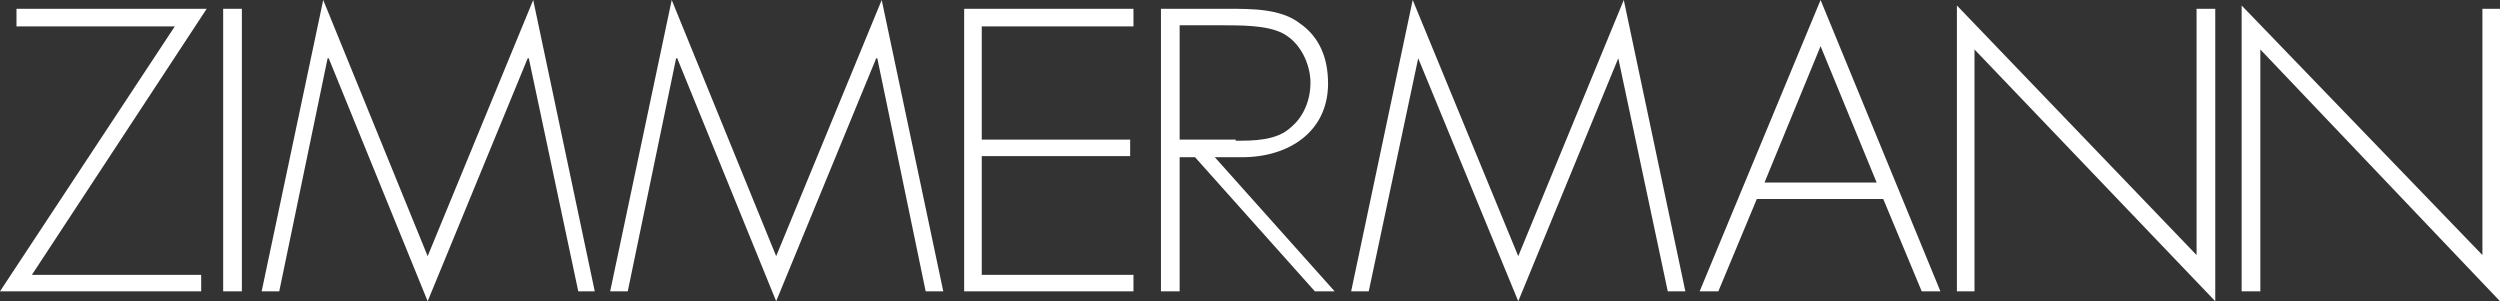 <?xml version="1.0" encoding="UTF-8"?>
<svg xmlns="http://www.w3.org/2000/svg" version="1.1" viewBox="0 0 227.4 27.4">
  <rect x="0" y="0" width="227.4" height="27.4" fill="#333333" stroke="none"/>
  <defs>
    <style>
      .cls-1 {
        fill-rule: evenodd;
      }

      .cls-1, .cls-2 {
        fill: #fff;
      }
    </style>
  </defs>
  <!-- Generator: Adobe Illustrator 28.6.0, SVG Export Plug-In . SVG Version: 1.2.0 Build 709)  -->
  <g>
    <g id="Layer_1">
      <g>
        <polygon class="cls-1" points="1.5 .8 1.5 2.4 15.9 2.4 0 26.5 18.3 26.5 18.3 25 2.9 25 18.8 .8 1.5 .8"/>
        <rect class="cls-2" x="20.3" y=".8" width="1.7" height="25.7"/>
        <polygon class="cls-1" points="48.5 0 38.9 23.3 29.4 0 23.8 26.5 25.4 26.5 29.8 5.3 29.9 5.3 38.9 27.4 48 5.3 48.1 5.3 52.6 26.5 54.1 26.5 48.5 0"/>
        <polygon class="cls-1" points="80.2 0 70.6 23.3 61.1 0 55.5 26.5 57.1 26.5 61.5 5.3 61.6 5.3 70.6 27.4 79.7 5.3 79.8 5.3 84.2 26.5 85.8 26.5 80.2 0"/>
        <polygon class="cls-1" points="87.7 .8 87.7 26.5 103.1 26.5 103.1 25 89.3 25 89.3 14.2 102.8 14.2 102.8 12.7 89.3 12.7 89.3 2.4 103.1 2.4 103.1 .8 87.7 .8"/>
        <path class="cls-1" d="M121.5,26.5h-1.9l-10.9-12.2h-1.4v12.2h-1.7V.8h6.2c2.1,0,4.7,0,6.4,1.3,1.9,1.3,2.6,3.3,2.6,5.5,0,4.4-3.6,6.7-7.8,6.7h-2.5l10.9,12.2h0ZM112.4,12.8c1.6,0,3.7,0,5-1.2,1.2-1,1.8-2.5,1.8-4.1s-.9-3.8-2.8-4.6c-1.4-.6-3.6-.6-5.1-.6h-4v10.4h5.1Z"/>
        <polygon class="cls-1" points="147.2 5.3 147.2 5.3 138.1 27.4 129 5.3 129 5.3 124.5 26.5 122.9 26.5 128.5 0 138.1 23.3 147.7 0 153.3 26.5 151.7 26.5 147.2 5.3"/>
        <path class="cls-1" d="M159.8,18.1l-3.5,8.4h-1.7L165.6,0l10.9,26.5h-1.7l-3.5-8.4h-11.4ZM165.6,4.2l-5.1,12.4h10.2l-5.1-12.4Z"/>
        <polygon class="cls-1" points="201.5 27.4 179.6 4.5 179.6 26.5 178 26.5 178 .5 199.8 23.2 199.8 .8 201.5 .8 201.5 27.4"/>
        <polygon class="cls-1" points="227.4 27.4 205.6 4.5 205.6 26.5 203.9 26.5 203.9 .5 225.8 23.2 225.8 .8 227.4 .8 227.4 27.4"/>
      </g>
    </g>
  </g>
</svg>